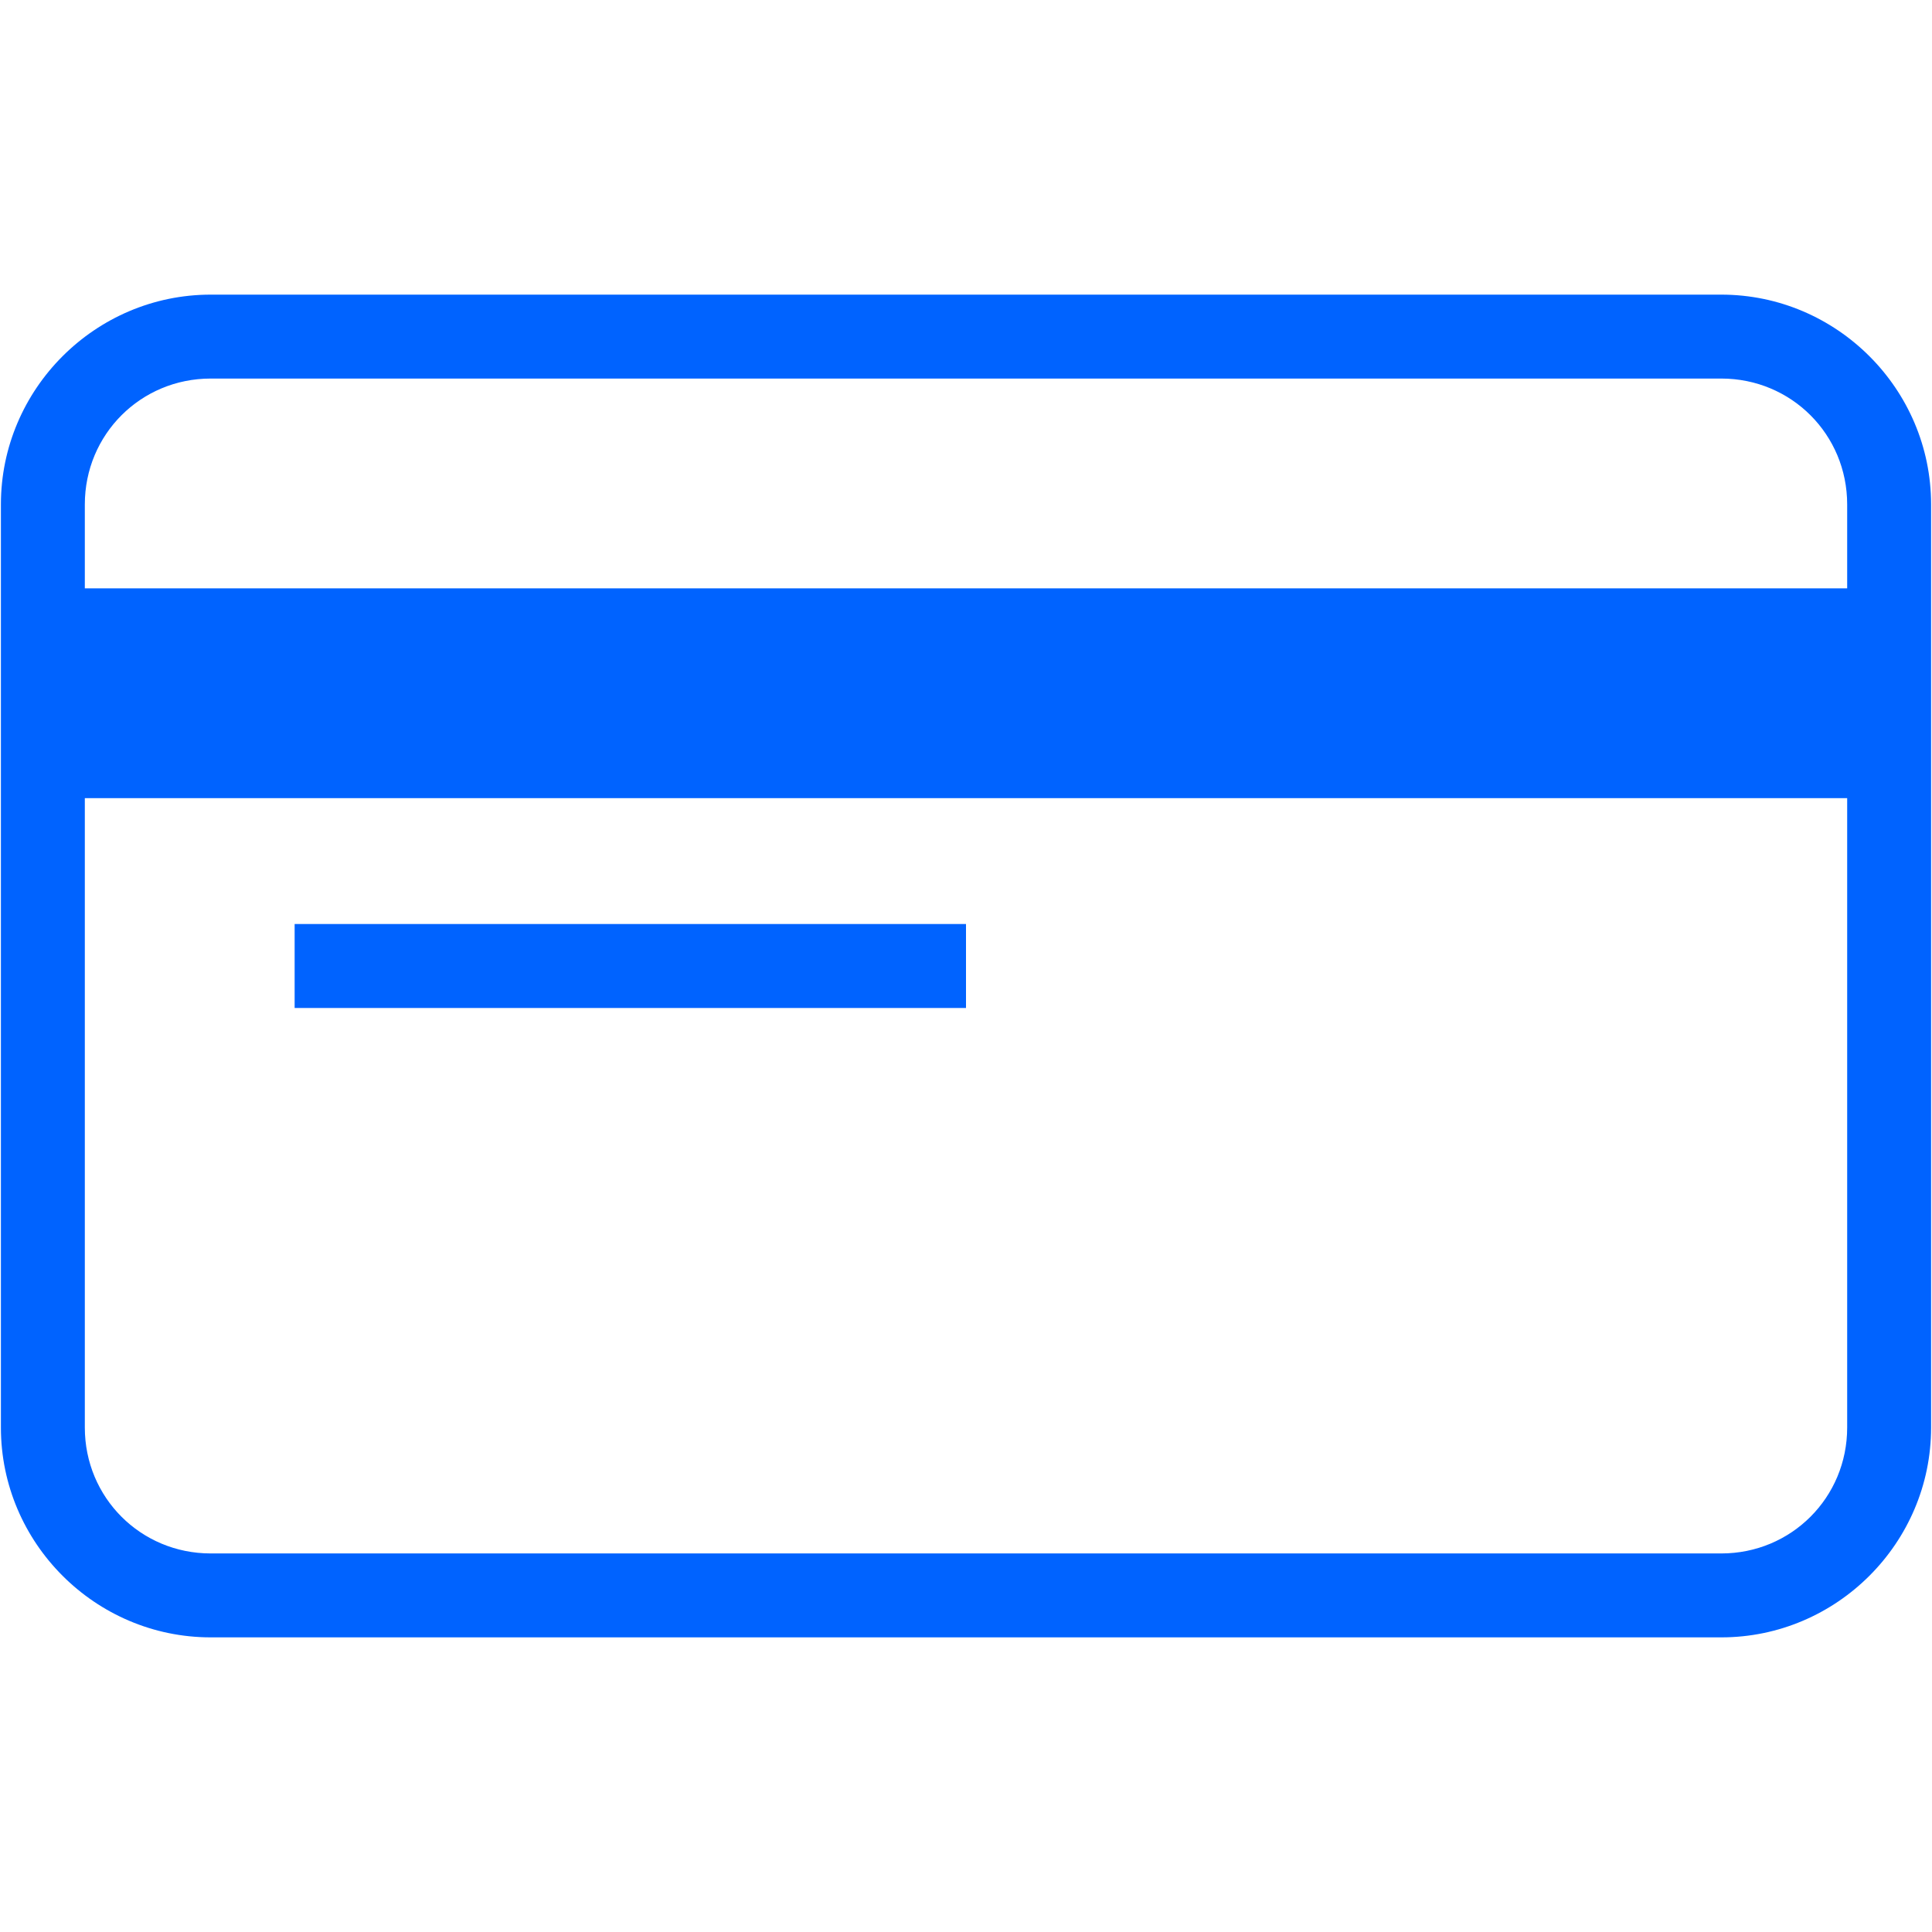 <?xml version="1.0" encoding="UTF-8"?> <svg xmlns="http://www.w3.org/2000/svg" xmlns:xlink="http://www.w3.org/1999/xlink" width="500" zoomAndPan="magnify" viewBox="0 0 375 375" height="500" preserveAspectRatio="xMidYMid meet"><defs><clipPath id="e7b40967d1"><path d="M 0 57.188 L 375 57.188 L 375 318 L 0 318 Z M 0 57.188 "></path></clipPath></defs><g id="dca662ca6a"><rect x="0" width="375" y="0" height="375" style="fill:#ffffff;fill-opacity:1;stroke:none;"></rect><rect x="0" width="375" y="0" height="375" style="fill:#ffffff;fill-opacity:1;stroke:none;"></rect><g clip-rule="nonzero" clip-path="url(#e7b40967d1)"><path style=" stroke:none;fill-rule:nonzero;fill:#0063ff;fill-opacity:1;" d="M 40.898 57.188 C 18.5 57.188 0.176 75.512 0.176 97.91 L 0.176 277.09 C 0.176 299.488 18.5 317.812 40.898 317.812 L 334.102 317.812 C 356.5 317.812 374.824 299.488 374.824 277.09 L 374.824 97.91 C 374.824 75.512 356.5 57.188 334.102 57.188 Z M 40.898 73.477 L 334.102 73.477 C 347.688 73.477 358.535 84.324 358.535 97.91 L 358.535 114.199 L 16.465 114.199 L 16.465 97.91 C 16.465 84.324 27.312 73.477 40.898 73.477 Z M 16.465 154.922 L 358.535 154.922 L 358.535 277.09 C 358.535 290.676 347.688 301.523 334.102 301.523 L 40.898 301.523 C 27.312 301.523 16.465 290.676 16.465 277.09 Z M 57.188 179.355 L 57.188 195.645 L 187.5 195.645 L 187.5 179.355 Z M 57.188 179.355 "></path></g></g></svg> 